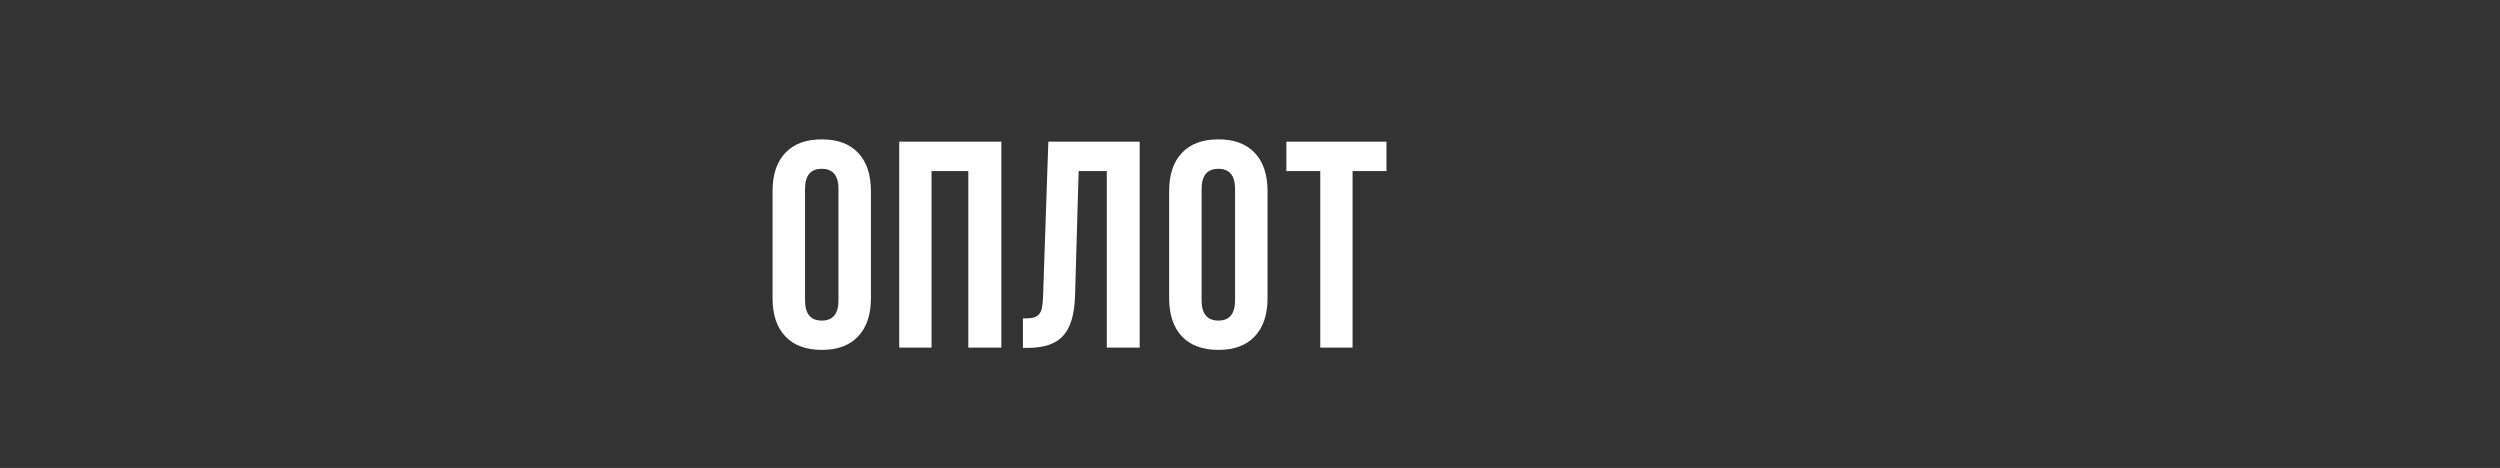 <?xml version="1.0" encoding="UTF-8"?> <svg xmlns="http://www.w3.org/2000/svg" width="187" height="35" viewBox="0 0 187 35" fill="none"><rect x="0" y="0" width="187" height="35" fill="#333333" stroke="none"/> <path d="M57.787 22.305V14.291C57.787 13.059 58.105 12.107 58.743 11.434C59.38 10.76 60.29 10.424 61.471 10.424C62.653 10.424 63.559 10.76 64.189 11.434C64.826 12.107 65.145 13.059 65.145 14.291V22.305C65.145 23.537 64.826 24.489 64.189 25.162C63.559 25.835 62.653 26.172 61.471 26.172C60.29 26.172 59.38 25.835 58.743 25.162C58.105 24.489 57.787 23.537 57.787 22.305ZM60.215 22.455C60.215 23.472 60.633 23.98 61.471 23.98C62.302 23.98 62.717 23.472 62.717 22.455V14.141C62.717 13.131 62.302 12.626 61.471 12.626C60.633 12.626 60.215 13.131 60.215 14.141V22.455ZM67.263 26V10.596H74.901V26H72.43V12.798H69.68V26H67.263ZM76.515 26.021V23.819C76.815 23.819 77.048 23.805 77.213 23.776C77.378 23.748 77.524 23.68 77.653 23.572C77.782 23.458 77.872 23.297 77.922 23.089C77.972 22.881 78.004 22.598 78.019 22.24L78.416 10.596H85.248V26H82.788V12.798H80.683L80.414 22.111C80.371 23.515 80.074 24.518 79.522 25.119C78.978 25.721 78.101 26.021 76.891 26.021H76.515ZM87.452 22.305V14.291C87.452 13.059 87.771 12.107 88.408 11.434C89.046 10.76 89.955 10.424 91.137 10.424C92.319 10.424 93.225 10.76 93.855 11.434C94.492 12.107 94.811 13.059 94.811 14.291V22.305C94.811 23.537 94.492 24.489 93.855 25.162C93.225 25.835 92.319 26.172 91.137 26.172C89.955 26.172 89.046 25.835 88.408 25.162C87.771 24.489 87.452 23.537 87.452 22.305ZM89.88 22.455C89.88 23.472 90.299 23.98 91.137 23.98C91.968 23.98 92.383 23.472 92.383 22.455V14.141C92.383 13.131 91.968 12.626 91.137 12.626C90.299 12.626 89.88 13.131 89.88 14.141V22.455ZM96.22 12.798V10.596H103.707V12.798H101.172V26H98.755V12.798H96.22Z" fill="white"></path> </svg> 
